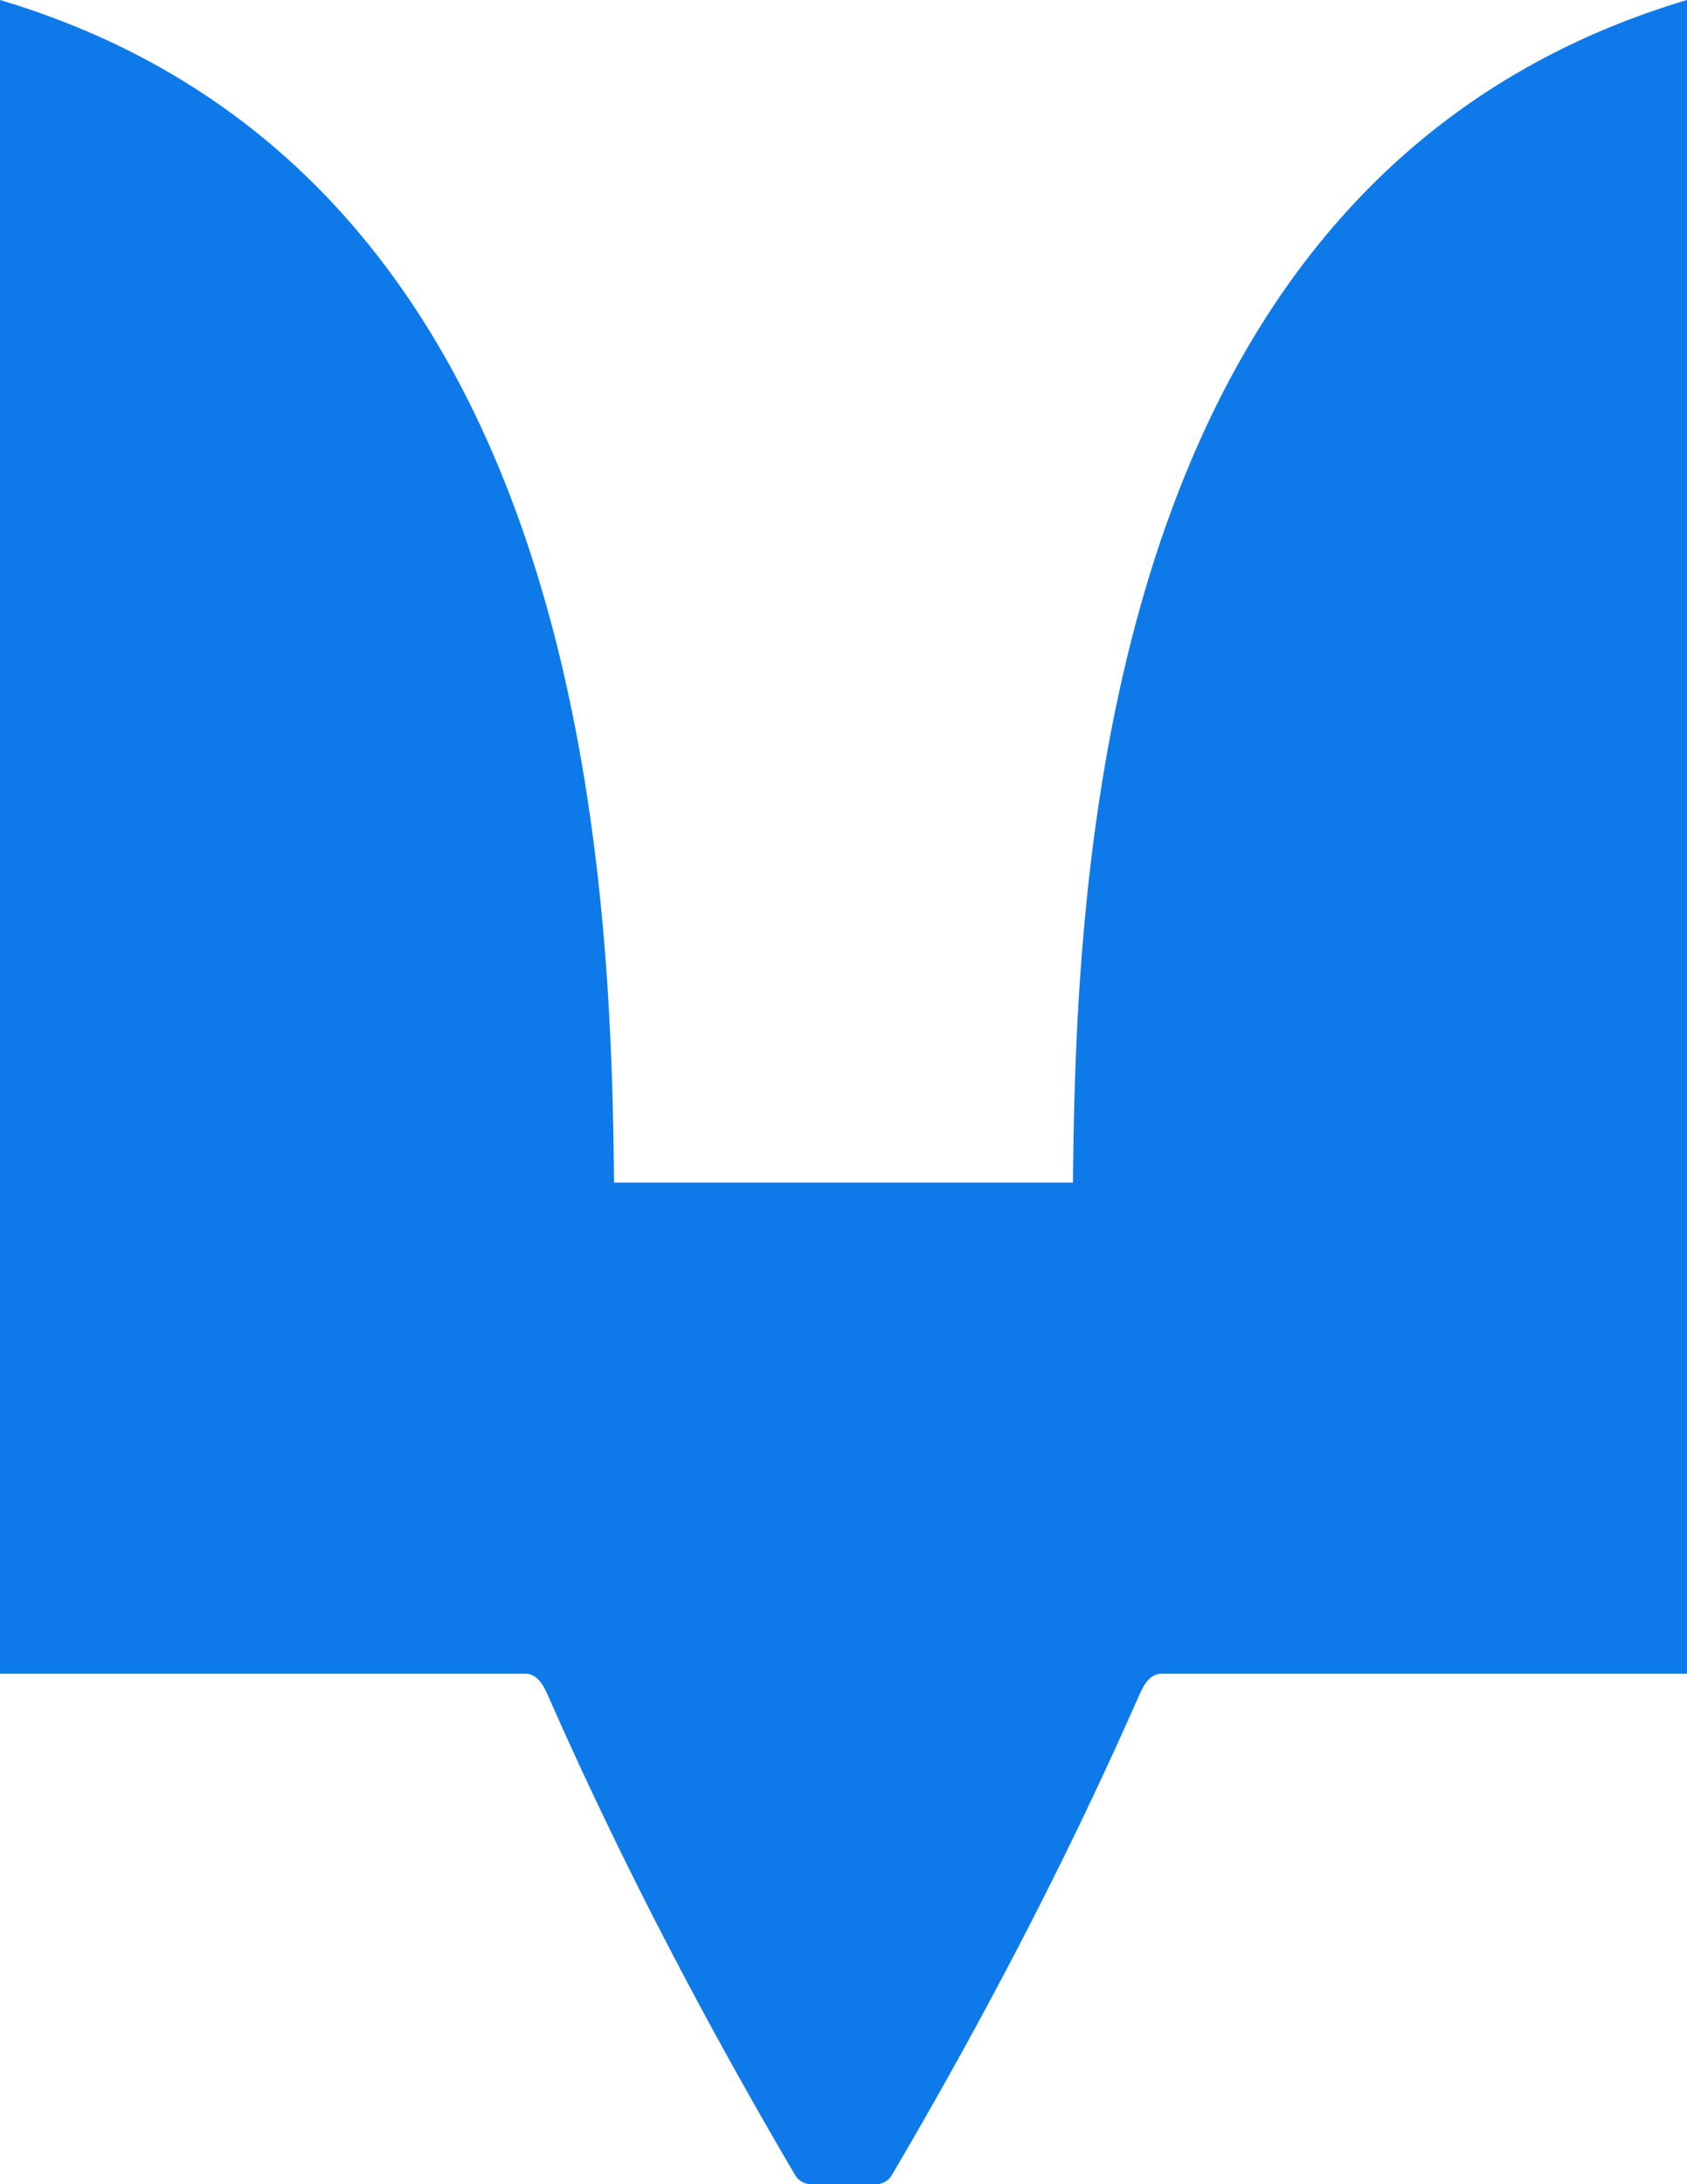 <?xml version="1.0" encoding="UTF-8"?> <svg xmlns="http://www.w3.org/2000/svg" width="34" height="44" fill="none"><path fill-rule="evenodd" clip-rule="evenodd" d="M12.375 23.823C12.317 17.3 11.74 3.499 0 0v33.716h10.582c.27 0 .388.273.485.492 1.409 3.198 3.075 6.405 4.956 9.605a.374.374 0 00.335.187h1.284a.374.374 0 00.335-.187c1.881-3.2 3.547-6.407 4.956-9.605.097-.219.215-.492.485-.492H34V0C22.26 3.5 21.683 17.301 21.625 23.823h-9.25z" fill="#0E7AE9"></path></svg> 